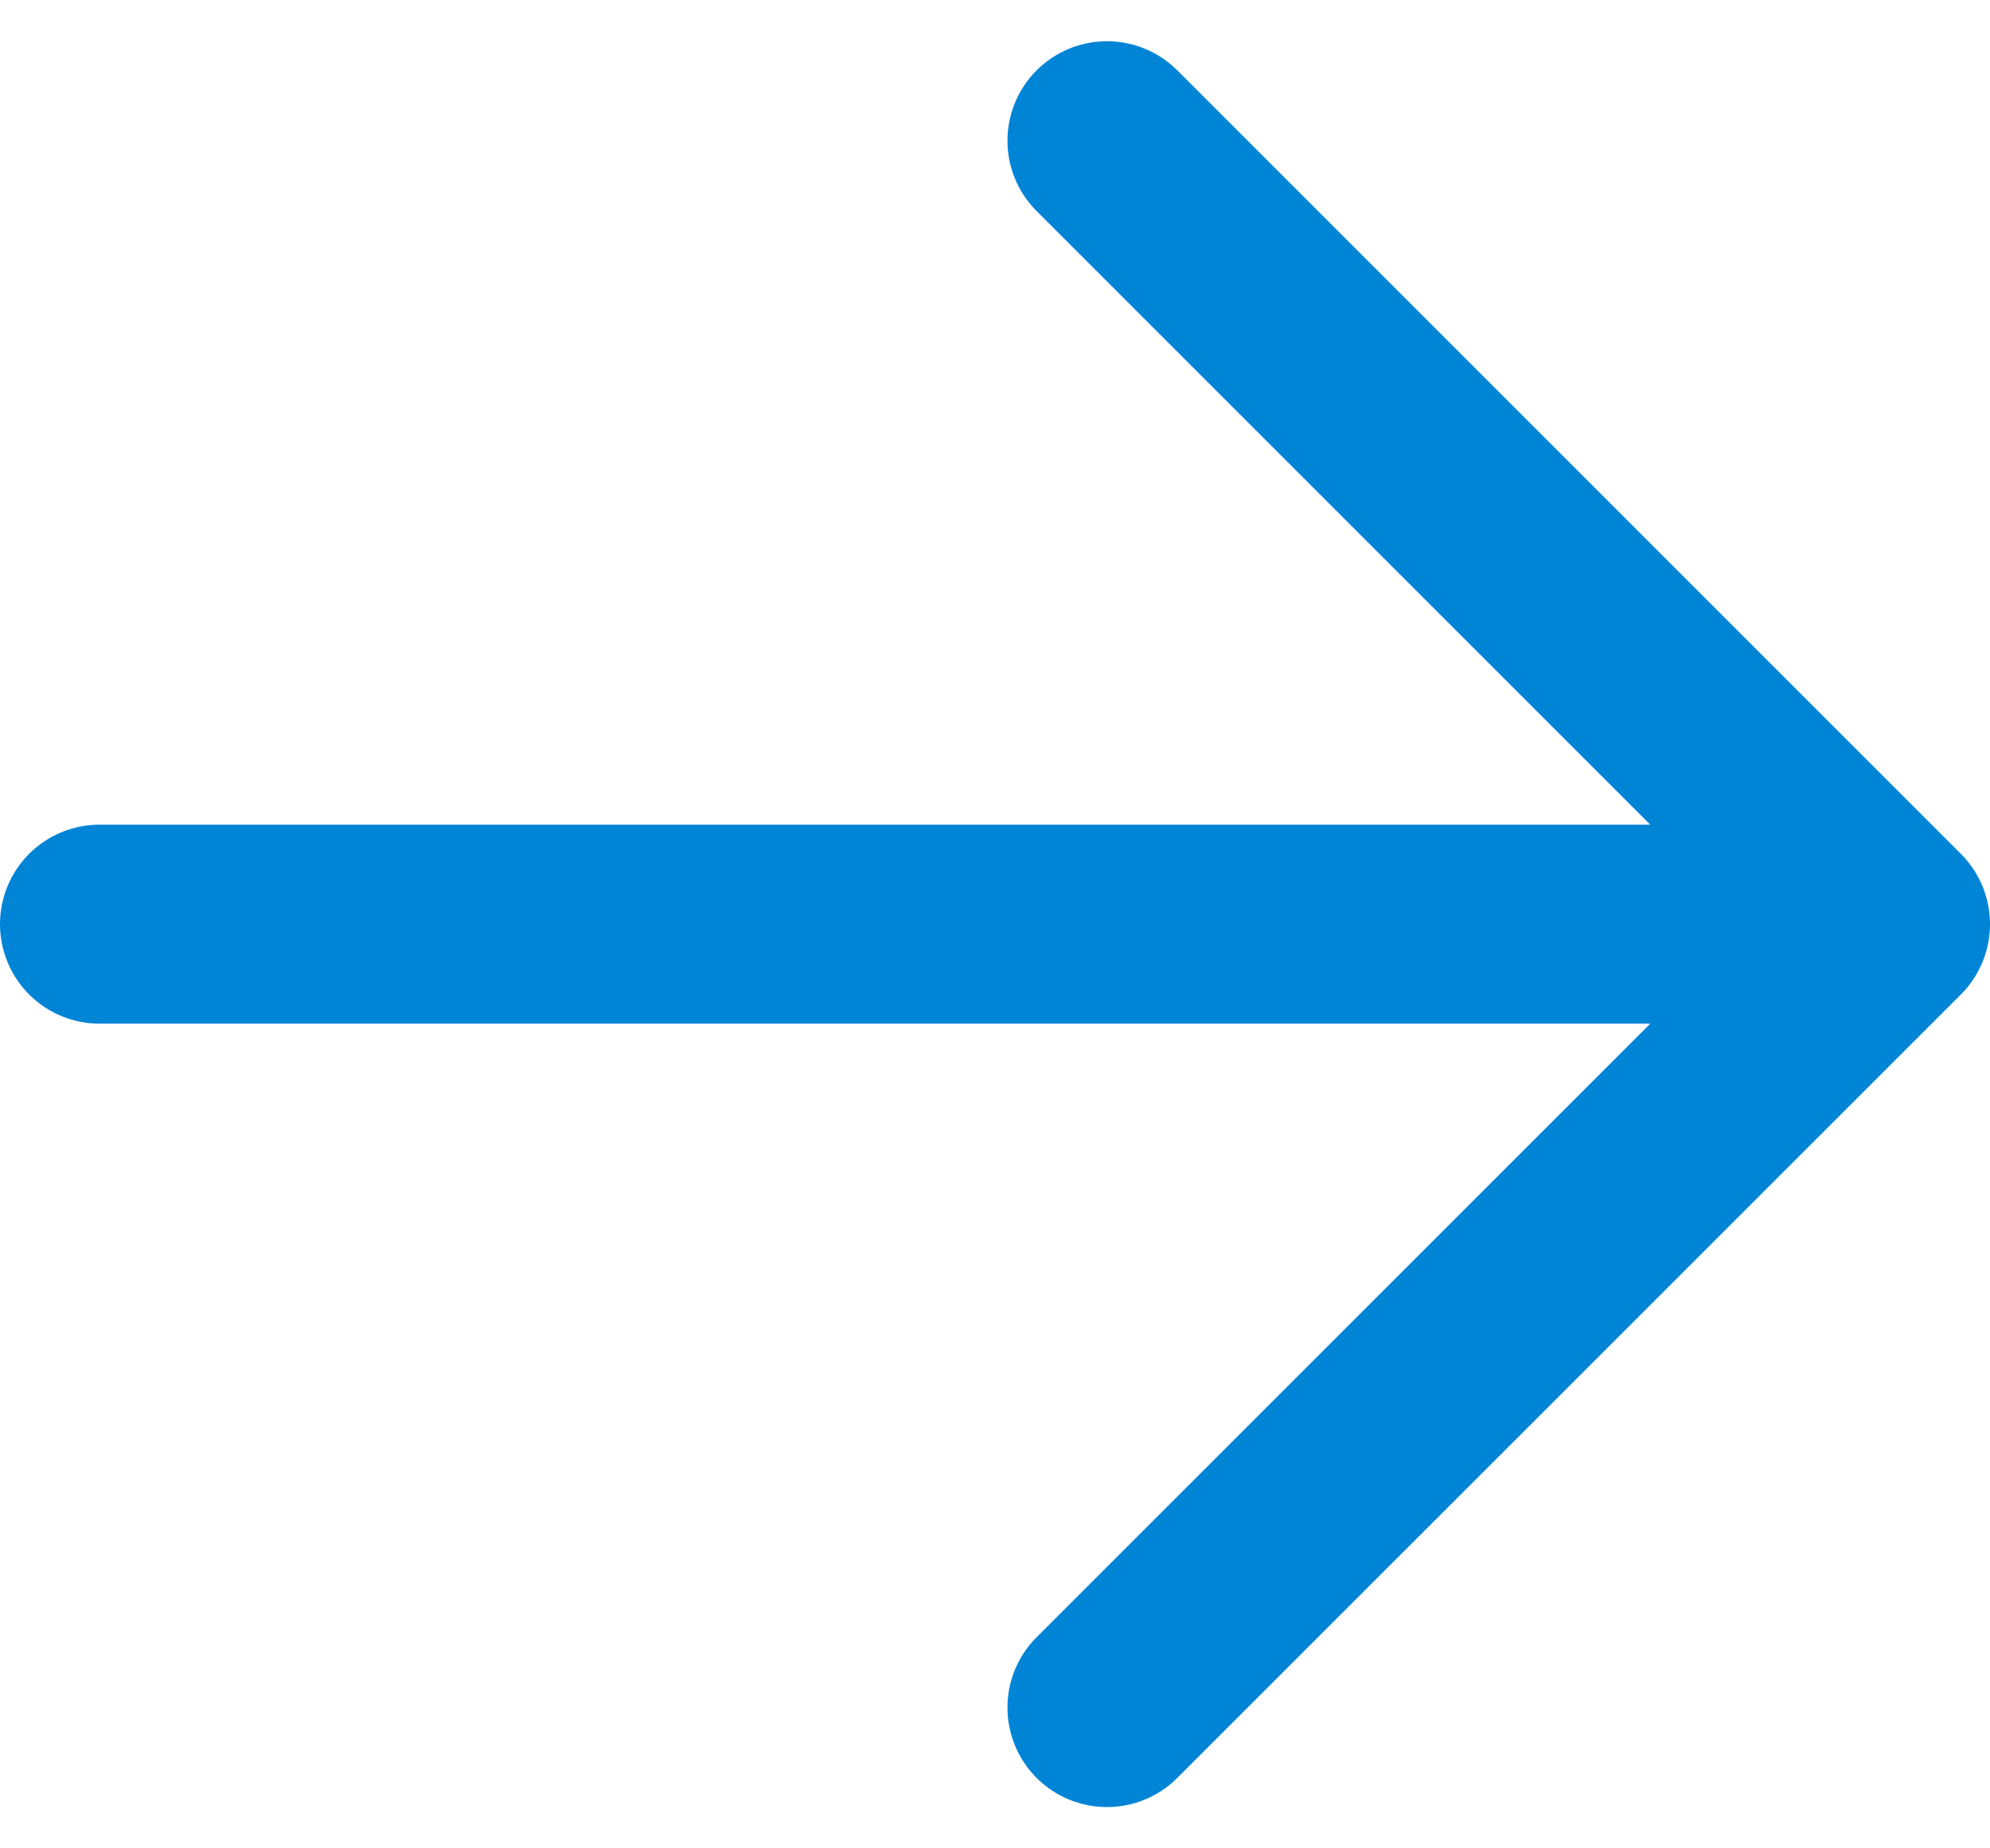<svg xmlns="http://www.w3.org/2000/svg" width="50" height="46.446" viewBox="0 0 50 46.446">
  <defs>
    <style>
      .cls-1 {
        fill: none;
        stroke: #0084d6;
        stroke-linecap: round;
        stroke-linejoin: round;
        stroke-width: 5px;
      }
    </style>
  </defs>
  <path id="Icon_akar-arrow-right" data-name="Icon akar-arrow-right" class="cls-1" d="M6,27.188H51M31.313,7.5,51,27.188,31.313,46.875" transform="translate(-3.5 -3.964)"/>
</svg>
